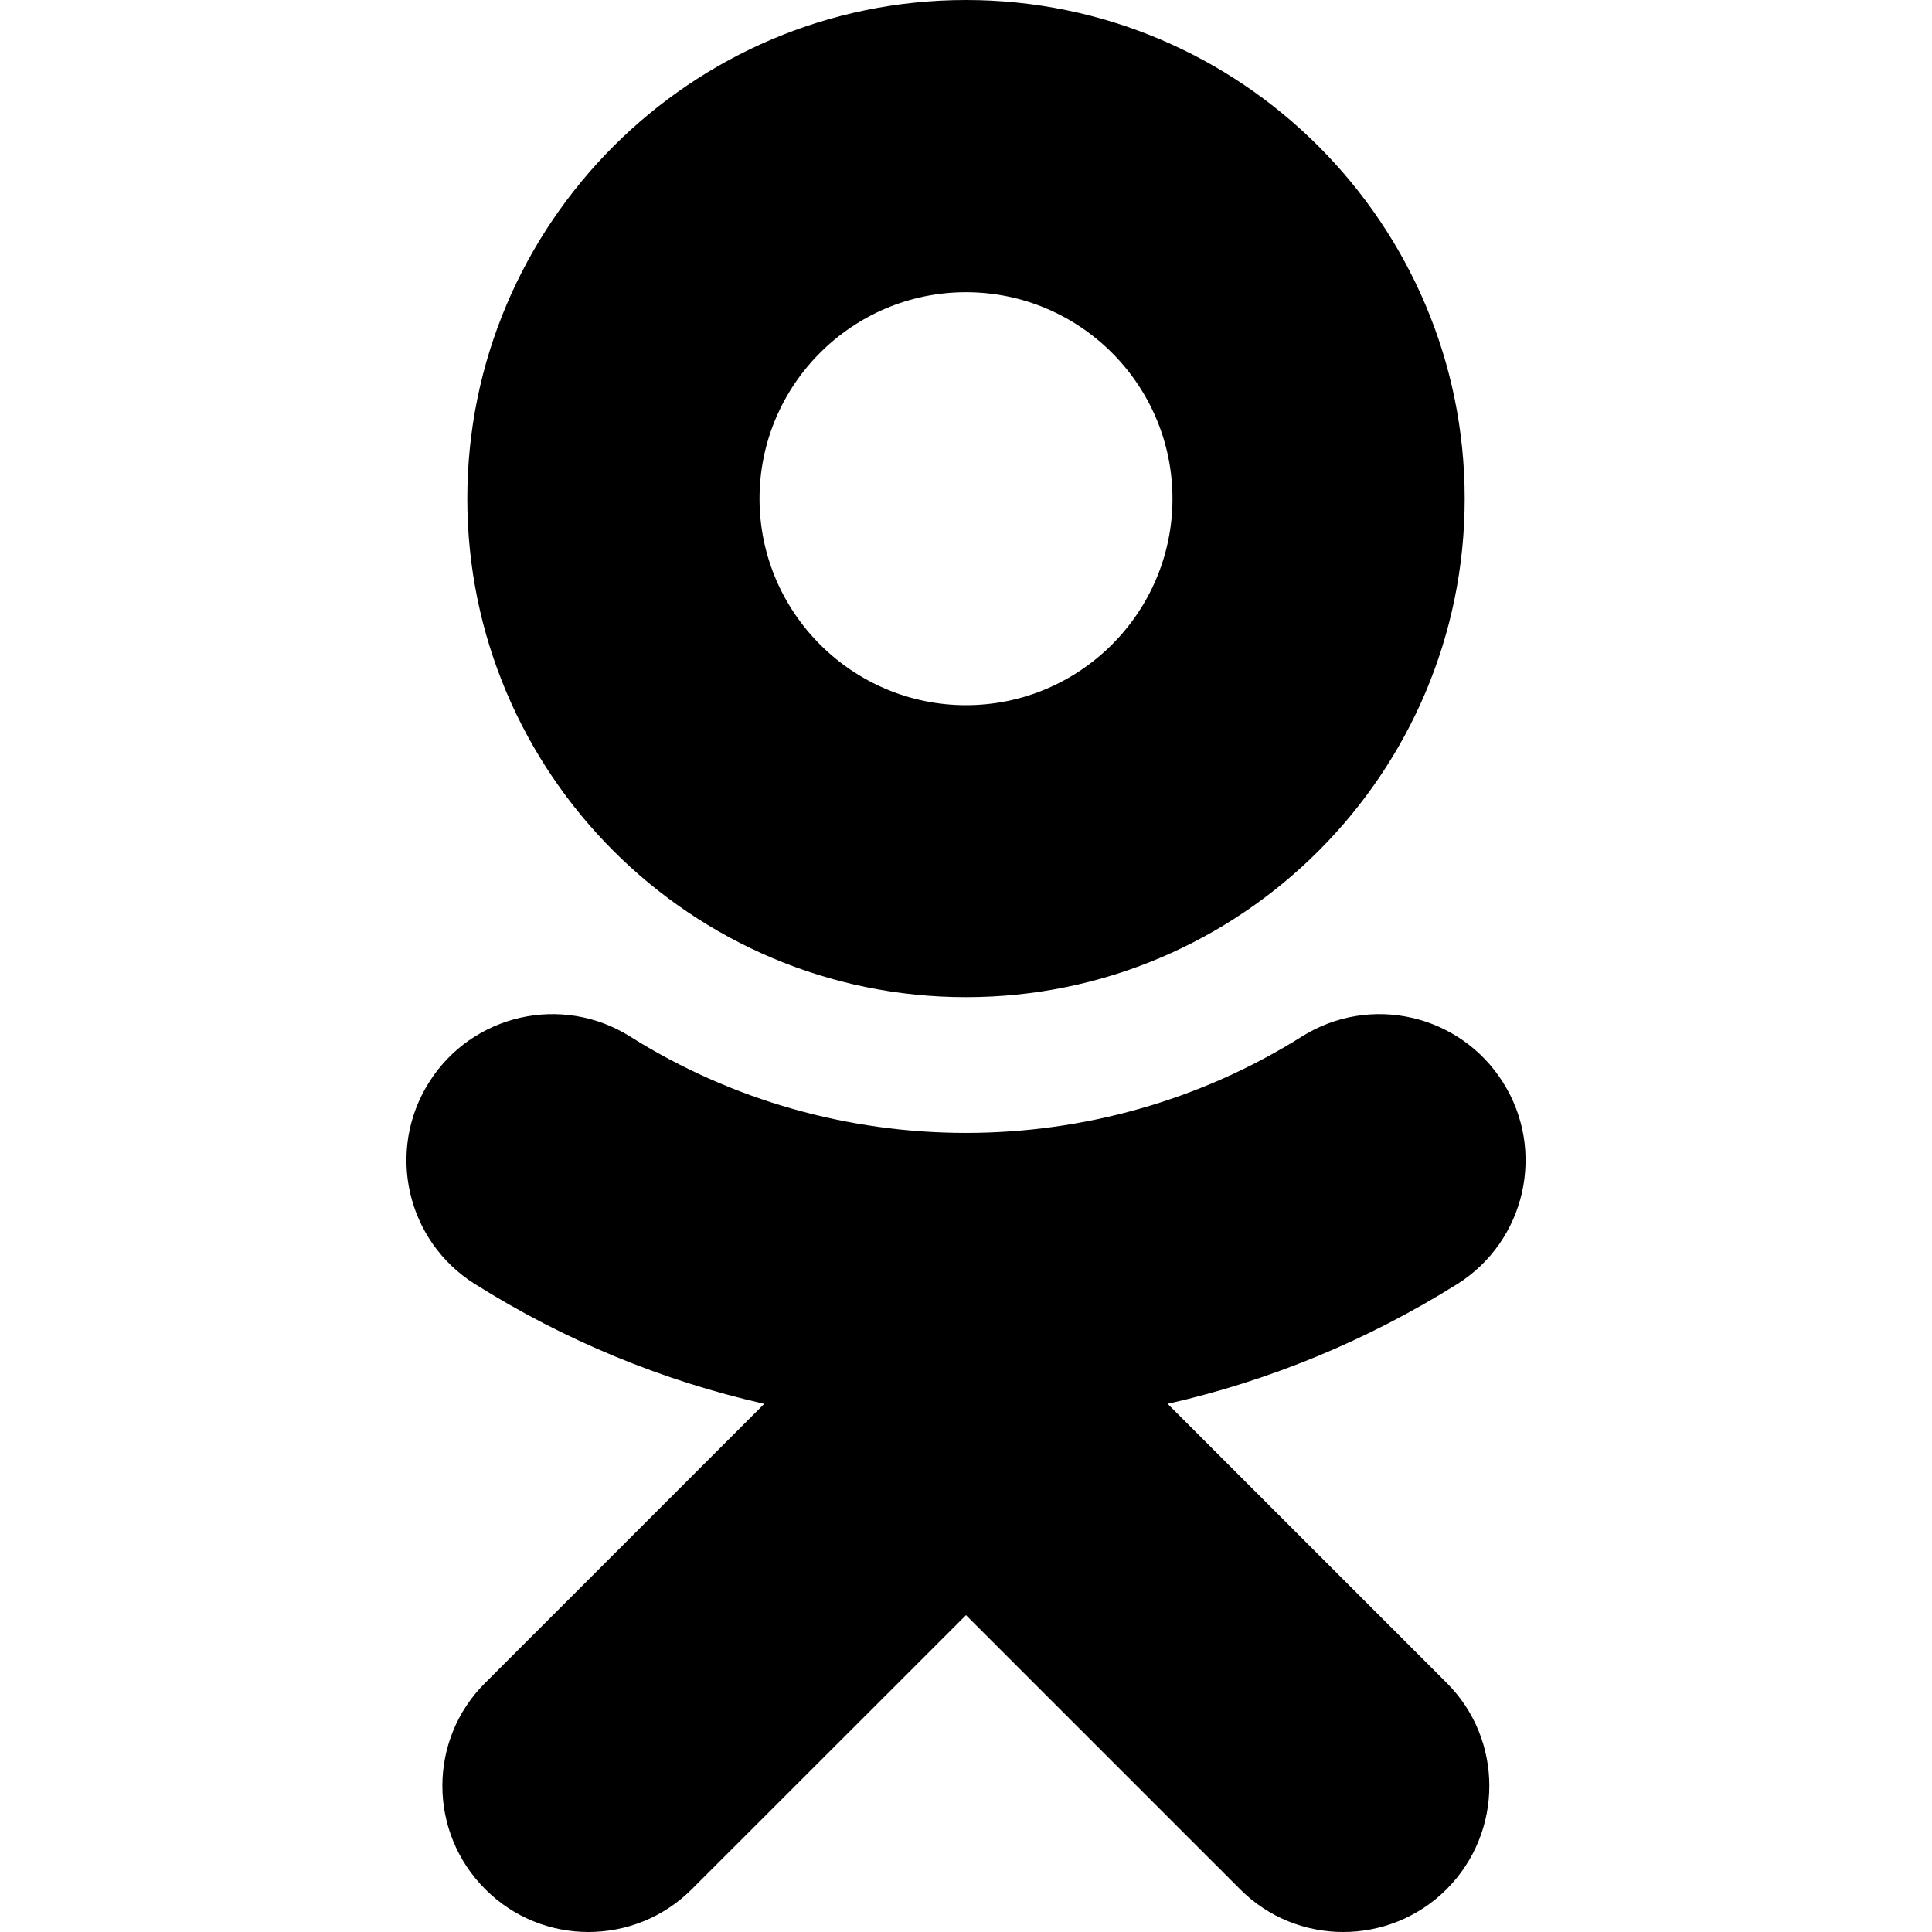 <svg viewBox="0 0 16 16" xmlns="http://www.w3.org/2000/svg" fill-rule="evenodd" clip-rule="evenodd" stroke-linejoin="round" stroke-miterlimit="1.414"><path d="M9.67 11.626c.84-.19 1.652-.524 2.4-.993.564-.356.734-1.103.378-1.668-.356-.566-1.102-.737-1.668-.38-1.692 1.063-3.87 1.063-5.56 0-.566-.357-1.313-.186-1.668.38-.356.566-.186 1.312.38 1.668.746.47 1.556.802 2.397.993l-2.31 2.31c-.474.47-.474 1.237 0 1.71.235.236.545.354.854.354.31 0 .62-.118.856-.354L8 13.376l2.27 2.27c.47.472 1.237.472 1.71 0 .472-.473.472-1.24 0-1.71l-2.31-2.31zM8 8.258c2.278 0 4.13-1.852 4.13-4.128C12.13 1.852 10.277 0 8 0S3.87 1.852 3.87 4.13c0 2.276 1.853 4.128 4.13 4.128zM8 2.42c-.942 0-1.71.767-1.71 1.71 0 .942.768 1.71 1.71 1.71.943 0 1.71-.768 1.71-1.71 0-.943-.767-1.71-1.71-1.71z"/></svg>